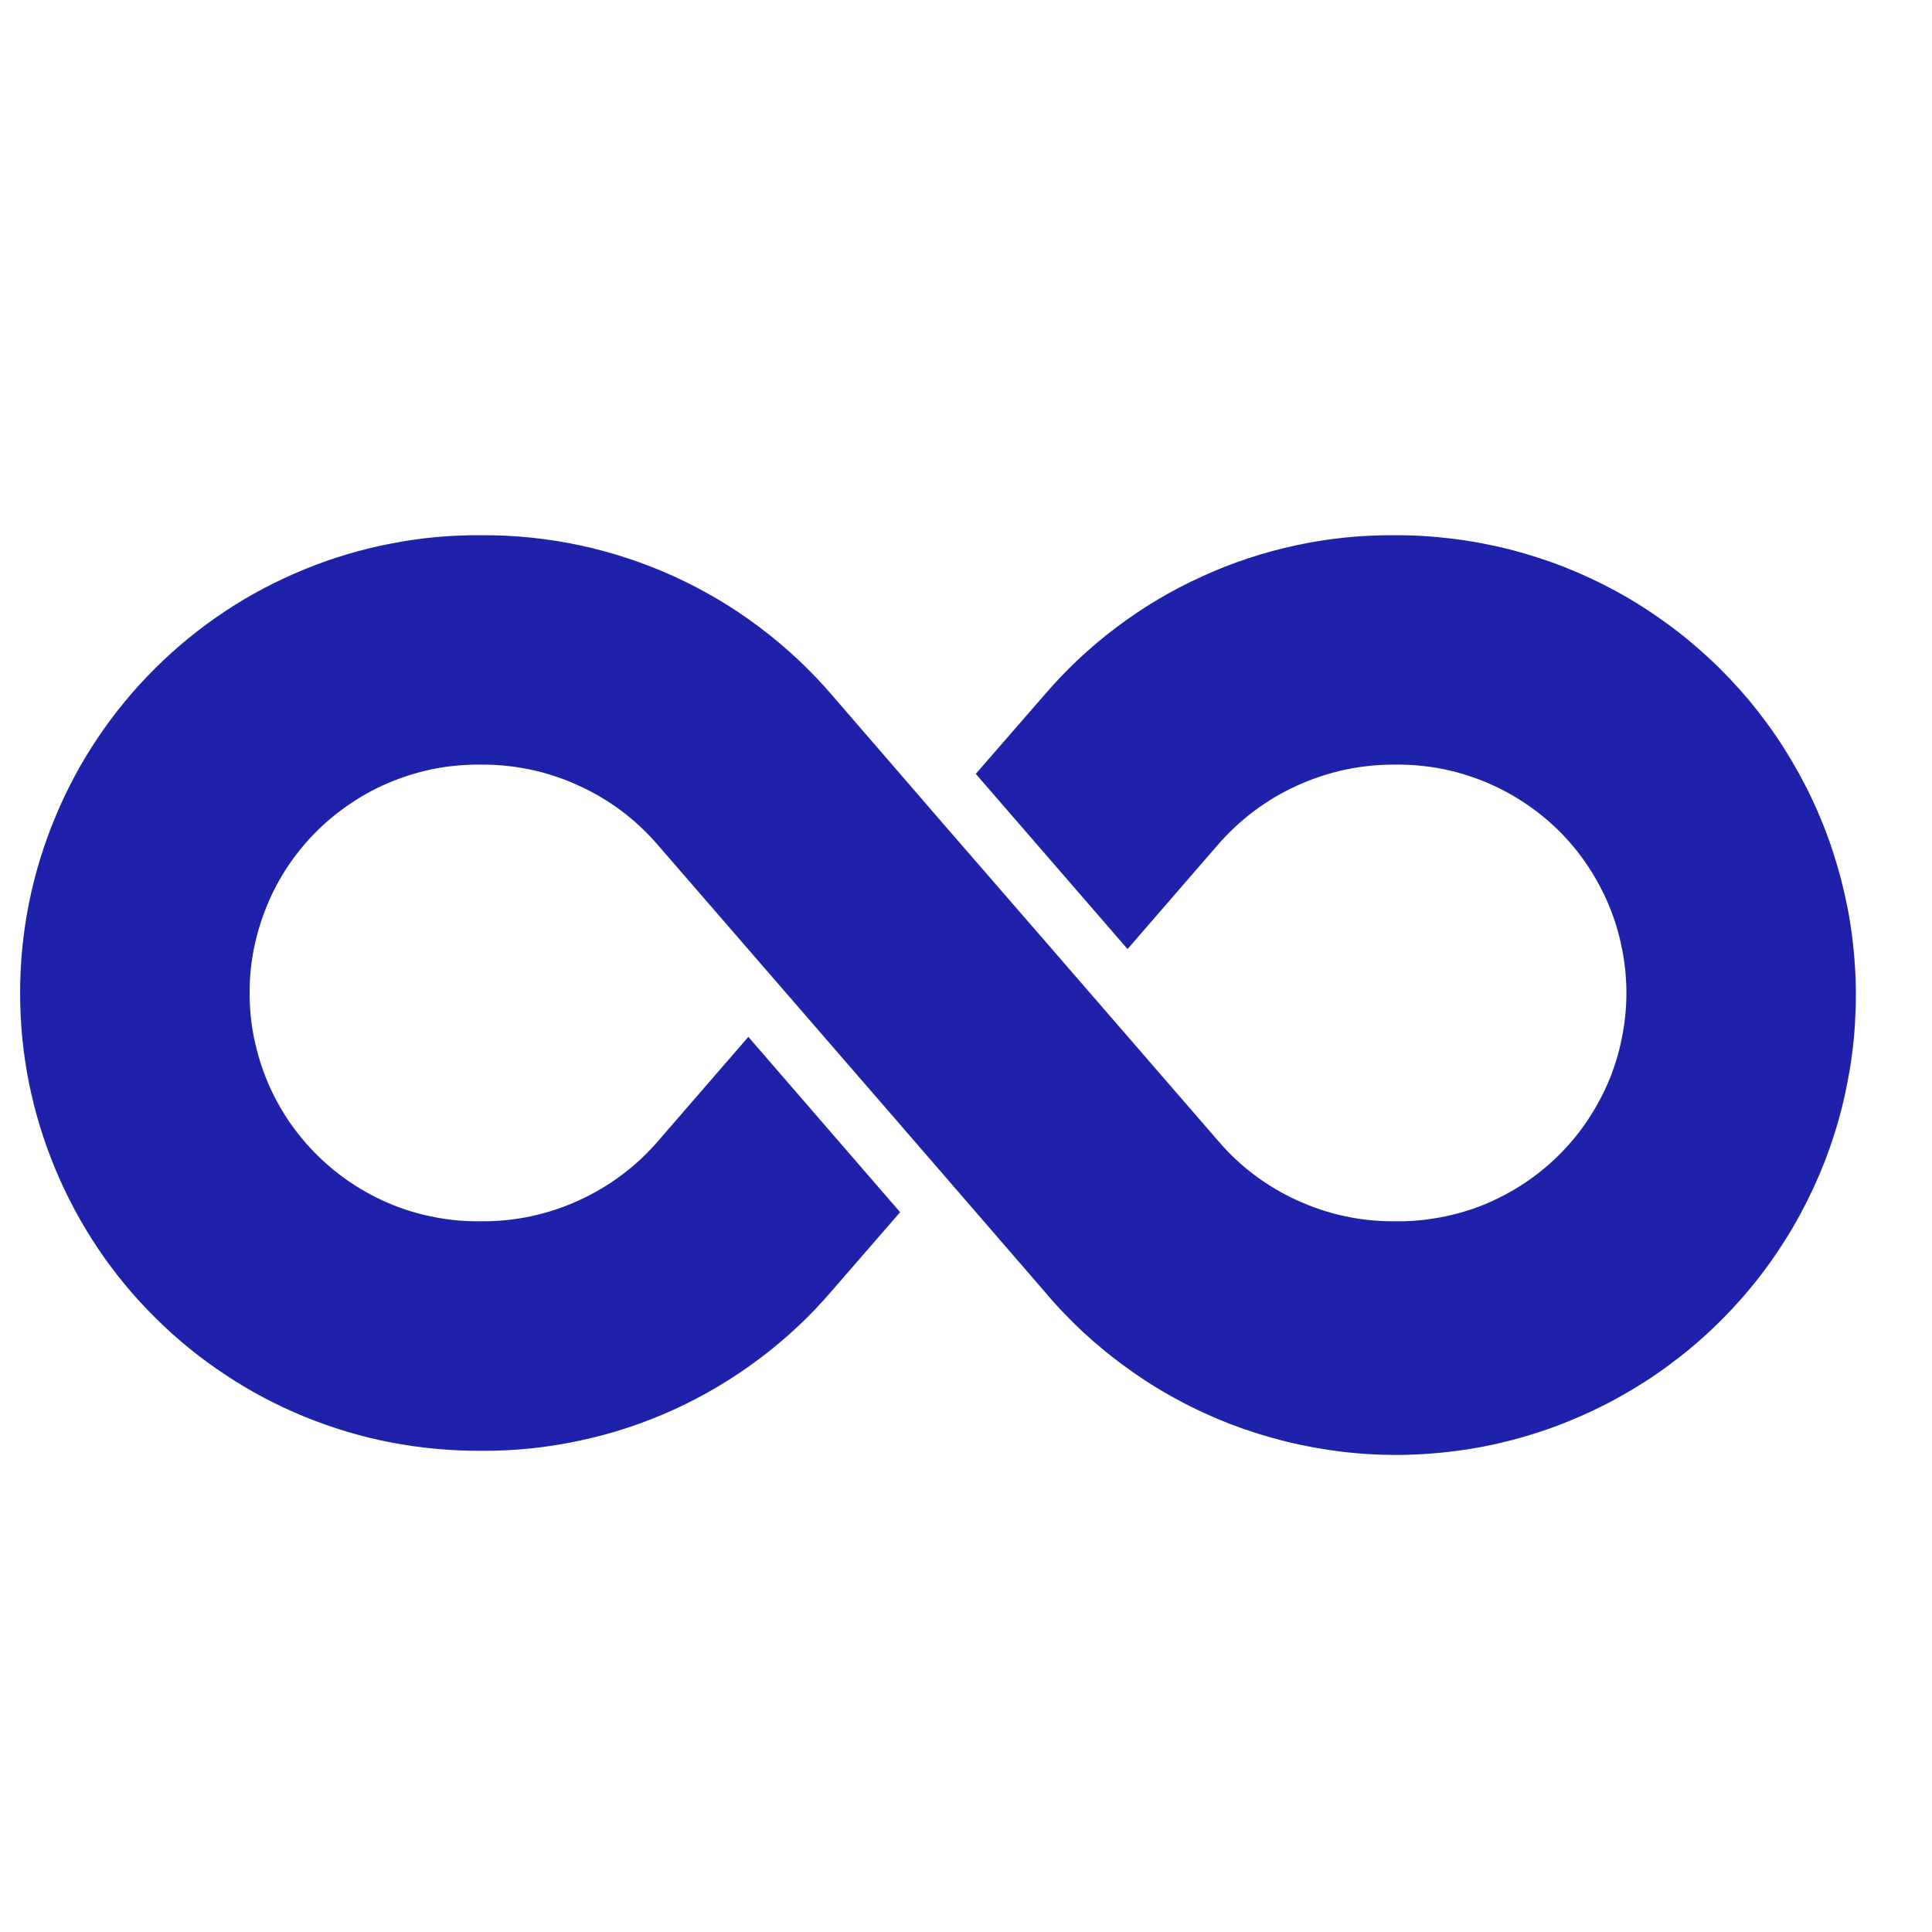 <?xml version="1.0" encoding="UTF-8"?>
<svg xmlns="http://www.w3.org/2000/svg" xmlns:xlink="http://www.w3.org/1999/xlink" width="73" zoomAndPan="magnify" viewBox="0 0 54.75 54.75" height="73" preserveAspectRatio="xMidYMid meet" version="1.0">
  <defs>
    <clipPath id="72b4bcc912">
      <path d="M 53 54 L 54.5 54 L 54.5 54.5 L 53 54.5 Z M 53 54 " clip-rule="nonzero"></path>
    </clipPath>
    <clipPath id="1a0349308c">
      <path d="M 52.188 53.332 L 54.5 53.332 L 54.5 54.5 L 52.188 54.5 Z M 52.188 53.332 " clip-rule="nonzero"></path>
    </clipPath>
    <clipPath id="073bc74af0">
      <path d="M 0 15.02 L 53 15.02 L 53 42 L 0 42 Z M 0 15.02 " clip-rule="nonzero"></path>
    </clipPath>
  </defs>
  <g clip-path="url(#72b4bcc912)">
    <path fill="#000000" d="M 54.883 60.617 L 59.91 55.613 L 59.461 55.168 C 59.258 54.961 58.98 54.848 58.691 54.848 C 58.398 54.848 58.125 54.961 57.918 55.168 L 54.031 59.035 C 53.828 59.242 53.711 59.512 53.711 59.805 C 53.711 60.094 53.828 60.367 54.031 60.57 L 54.48 61.02 Z M 54.883 60.617 " fill-opacity="1" fill-rule="nonzero"></path>
  </g>
  <g clip-path="url(#1a0349308c)">
    <path fill="#000000" d="M 72.816 58.352 L 68.93 54.484 C 68.438 53.992 67.777 53.723 67.082 53.723 C 66.383 53.723 65.723 53.992 65.23 54.484 L 64.523 55.188 C 64.52 55.191 64.52 55.191 64.52 55.191 L 63.59 56.117 C 63.406 56.301 63.176 56.418 62.926 56.465 L 61.254 54.805 C 61.254 54.801 61.25 54.801 61.25 54.801 L 60.543 54.094 C 60.047 53.602 59.391 53.332 58.691 53.332 C 57.992 53.332 57.336 53.602 56.84 54.094 L 52.953 57.961 C 52.461 58.453 52.188 59.109 52.188 59.805 C 52.188 60.5 52.461 61.152 52.953 61.645 L 53.664 62.352 C 53.664 62.352 53.668 62.352 53.668 62.355 L 54.562 63.246 C 54.625 63.305 54.66 63.391 54.66 63.477 C 54.66 63.551 54.664 63.621 54.668 63.695 L 54.461 63.902 C 54.023 64.336 53.781 64.918 53.781 65.535 C 53.781 66.148 54.023 66.73 54.461 67.164 C 54.754 67.457 55.113 67.66 55.504 67.762 C 55.605 68.152 55.809 68.508 56.102 68.797 C 56.395 69.09 56.754 69.293 57.145 69.398 C 57.246 69.777 57.445 70.133 57.742 70.43 C 58.035 70.723 58.395 70.926 58.785 71.027 C 58.887 71.41 59.086 71.77 59.387 72.066 C 59.824 72.5 60.406 72.742 61.023 72.742 C 61.645 72.742 62.227 72.5 62.664 72.066 L 62.691 72.039 C 62.852 72.07 63.012 72.09 63.18 72.09 C 63.797 72.09 64.379 71.852 64.82 71.414 C 65.109 71.125 65.312 70.766 65.418 70.379 C 65.809 70.277 66.168 70.074 66.461 69.781 C 66.758 69.484 66.957 69.125 67.059 68.746 C 67.449 68.641 67.809 68.438 68.102 68.145 C 68.398 67.852 68.598 67.492 68.699 67.109 C 69.09 67.008 69.449 66.805 69.742 66.512 C 70.301 65.957 70.516 65.184 70.383 64.453 L 72.105 62.738 L 72.816 62.035 C 73.836 61.02 73.836 59.367 72.816 58.352 Z M 72.258 61.48 L 71.551 62.184 L 69.488 64.234 C 69.758 64.801 69.648 65.496 69.184 65.957 C 68.898 66.246 68.512 66.402 68.105 66.402 C 68.062 66.402 68.023 66.402 67.984 66.398 C 68.02 66.824 67.871 67.266 67.543 67.59 C 67.258 67.879 66.871 68.035 66.461 68.035 C 66.422 68.035 66.383 68.035 66.344 68.031 C 66.375 68.457 66.23 68.898 65.902 69.227 C 65.613 69.512 65.23 69.672 64.824 69.672 C 64.785 69.672 64.742 69.668 64.703 69.668 C 64.738 70.109 64.582 70.539 64.262 70.859 C 63.973 71.145 63.59 71.305 63.18 71.305 C 62.934 71.305 62.695 71.246 62.48 71.137 L 62.105 71.508 C 61.816 71.797 61.434 71.953 61.023 71.953 C 60.617 71.953 60.234 71.797 59.945 71.508 C 59.617 71.184 59.469 70.742 59.504 70.316 C 59.461 70.32 59.422 70.32 59.383 70.32 C 58.977 70.32 58.59 70.164 58.301 69.875 C 57.977 69.551 57.828 69.109 57.859 68.684 C 57.82 68.688 57.781 68.688 57.742 68.688 C 57.332 68.688 56.949 68.531 56.66 68.242 C 56.332 67.918 56.188 67.477 56.219 67.051 C 56.18 67.055 56.141 67.055 56.102 67.055 C 55.691 67.055 55.309 66.898 55.02 66.609 C 54.73 66.324 54.574 65.941 54.574 65.535 C 54.574 65.125 54.73 64.746 55.02 64.457 L 55.41 64.07 C 55.445 64.035 55.48 64.004 55.516 63.973 C 55.473 63.812 55.449 63.648 55.449 63.477 C 55.449 63.184 55.328 62.898 55.121 62.691 L 54.223 61.797 L 53.512 61.09 C 53.168 60.746 52.977 60.289 52.977 59.805 C 52.977 59.316 53.168 58.859 53.512 58.516 L 57.398 54.648 C 57.742 54.305 58.203 54.117 58.691 54.117 C 59.18 54.117 59.637 54.305 59.984 54.648 L 60.691 55.355 C 60.691 55.355 60.691 55.355 60.695 55.355 L 62.617 57.273 L 62.695 57.273 C 63.242 57.273 63.758 57.059 64.148 56.672 L 65.078 55.746 L 65.789 55.039 C 66.133 54.695 66.594 54.508 67.082 54.508 C 67.566 54.508 68.027 54.695 68.371 55.039 L 72.258 58.906 C 72.973 59.617 72.973 60.77 72.258 61.48 Z M 72.258 61.48 " fill-opacity="1" fill-rule="nonzero"></path>
  </g>
  <g clip-path="url(#073bc74af0)">
    <path fill="#1e22aa" d="M 39.531 15.168 C 38.586 15.16 37.652 15.254 36.727 15.453 C 35.805 15.652 34.914 15.945 34.055 16.34 C 33.195 16.73 32.387 17.211 31.633 17.781 C 30.879 18.348 30.195 18.992 29.582 19.711 L 27.652 21.93 L 31.953 26.895 L 34.488 23.969 C 35.121 23.234 35.875 22.664 36.758 22.262 C 37.637 21.863 38.562 21.664 39.531 21.668 C 39.957 21.664 40.383 21.699 40.805 21.777 C 41.227 21.855 41.637 21.977 42.035 22.137 C 42.43 22.297 42.809 22.492 43.168 22.73 C 43.527 22.965 43.859 23.23 44.164 23.531 C 44.469 23.832 44.742 24.16 44.98 24.516 C 45.219 24.871 45.422 25.246 45.59 25.645 C 45.754 26.039 45.879 26.445 45.961 26.867 C 46.047 27.285 46.09 27.711 46.09 28.141 C 46.09 28.57 46.047 28.992 45.961 29.414 C 45.879 29.832 45.754 30.242 45.59 30.637 C 45.422 31.031 45.219 31.406 44.98 31.762 C 44.742 32.117 44.469 32.445 44.164 32.746 C 43.859 33.047 43.527 33.316 43.168 33.551 C 42.809 33.785 42.43 33.984 42.035 34.145 C 41.637 34.305 41.227 34.422 40.805 34.5 C 40.383 34.578 39.957 34.617 39.531 34.609 C 38.566 34.617 37.645 34.418 36.766 34.02 C 35.887 33.617 35.133 33.051 34.508 32.316 C 25.09 21.441 29.562 26.625 23.582 19.703 C 22.965 18.984 22.281 18.344 21.527 17.777 C 20.773 17.207 19.965 16.73 19.105 16.336 C 18.246 15.945 17.355 15.652 16.434 15.453 C 15.512 15.258 14.574 15.16 13.633 15.168 C 12.777 15.16 11.93 15.238 11.09 15.402 C 10.25 15.562 9.434 15.805 8.641 16.129 C 7.848 16.453 7.094 16.848 6.383 17.32 C 5.668 17.793 5.008 18.332 4.402 18.934 C 3.793 19.539 3.25 20.195 2.773 20.906 C 2.297 21.613 1.895 22.363 1.566 23.156 C 1.238 23.945 0.988 24.758 0.82 25.598 C 0.652 26.438 0.57 27.285 0.57 28.141 C 0.57 28.996 0.652 29.844 0.82 30.684 C 0.988 31.52 1.238 32.336 1.566 33.125 C 1.895 33.914 2.297 34.664 2.773 35.375 C 3.25 36.086 3.793 36.742 4.402 37.344 C 5.008 37.949 5.668 38.484 6.383 38.957 C 7.094 39.43 7.848 39.828 8.641 40.152 C 9.434 40.473 10.25 40.719 11.09 40.879 C 11.93 41.039 12.777 41.117 13.633 41.113 C 14.578 41.121 15.512 41.023 16.434 40.824 C 17.359 40.629 18.25 40.332 19.109 39.941 C 19.969 39.547 20.773 39.066 21.527 38.5 C 22.285 37.93 22.969 37.289 23.582 36.57 L 25.508 34.352 L 21.207 29.383 L 18.672 32.309 C 18.043 33.047 17.285 33.613 16.406 34.016 C 15.523 34.418 14.602 34.617 13.633 34.609 C 13.203 34.617 12.777 34.578 12.355 34.5 C 11.938 34.422 11.527 34.305 11.129 34.145 C 10.73 33.984 10.352 33.785 9.996 33.551 C 9.637 33.316 9.305 33.047 9 32.746 C 8.695 32.445 8.422 32.117 8.18 31.762 C 7.941 31.406 7.738 31.031 7.574 30.637 C 7.41 30.242 7.285 29.832 7.199 29.414 C 7.113 28.992 7.074 28.57 7.074 28.141 C 7.074 27.711 7.113 27.285 7.199 26.867 C 7.285 26.445 7.41 26.039 7.574 25.645 C 7.738 25.246 7.941 24.871 8.18 24.516 C 8.422 24.16 8.695 23.832 9 23.531 C 9.305 23.23 9.637 22.965 9.996 22.73 C 10.352 22.492 10.73 22.297 11.129 22.137 C 11.527 21.977 11.938 21.855 12.355 21.777 C 12.777 21.699 13.203 21.664 13.633 21.668 C 14.598 21.664 15.52 21.859 16.398 22.262 C 17.273 22.66 18.027 23.227 18.656 23.961 C 28.074 34.836 23.598 29.656 29.582 36.578 C 29.93 36.996 30.309 37.391 30.707 37.762 C 31.109 38.133 31.531 38.477 31.977 38.793 C 32.418 39.113 32.879 39.402 33.359 39.66 C 33.84 39.922 34.336 40.148 34.844 40.348 C 35.352 40.543 35.871 40.707 36.402 40.84 C 36.934 40.973 37.469 41.07 38.008 41.137 C 38.551 41.203 39.098 41.234 39.641 41.23 C 40.188 41.227 40.73 41.188 41.273 41.117 C 41.812 41.047 42.348 40.941 42.875 40.801 C 43.402 40.664 43.922 40.492 44.43 40.285 C 44.934 40.082 45.426 39.848 45.902 39.582 C 46.379 39.316 46.84 39.023 47.277 38.699 C 47.719 38.375 48.137 38.027 48.531 37.652 C 48.93 37.273 49.301 36.875 49.645 36.453 C 49.992 36.031 50.309 35.59 50.598 35.125 C 50.891 34.664 51.148 34.184 51.379 33.691 C 51.609 33.195 51.809 32.688 51.973 32.168 C 52.141 31.648 52.273 31.117 52.371 30.582 C 52.473 30.047 52.539 29.504 52.57 28.961 C 52.602 28.414 52.602 27.871 52.562 27.324 C 52.527 26.781 52.457 26.238 52.352 25.703 C 52.246 25.168 52.109 24.641 51.938 24.121 C 51.77 23.605 51.566 23.098 51.332 22.605 C 51.098 22.113 50.832 21.637 50.539 21.176 C 50.246 20.715 49.922 20.277 49.574 19.855 C 49.223 19.438 48.852 19.043 48.449 18.668 C 48.051 18.297 47.629 17.949 47.188 17.633 C 46.746 17.312 46.285 17.02 45.805 16.758 C 45.324 16.496 44.832 16.266 44.324 16.066 C 43.816 15.867 43.297 15.703 42.77 15.566 C 42.238 15.434 41.703 15.332 41.16 15.266 C 40.621 15.199 40.074 15.164 39.531 15.168 Z M 39.531 15.168 " fill-opacity="1" fill-rule="nonzero"></path>
  </g>
</svg>
